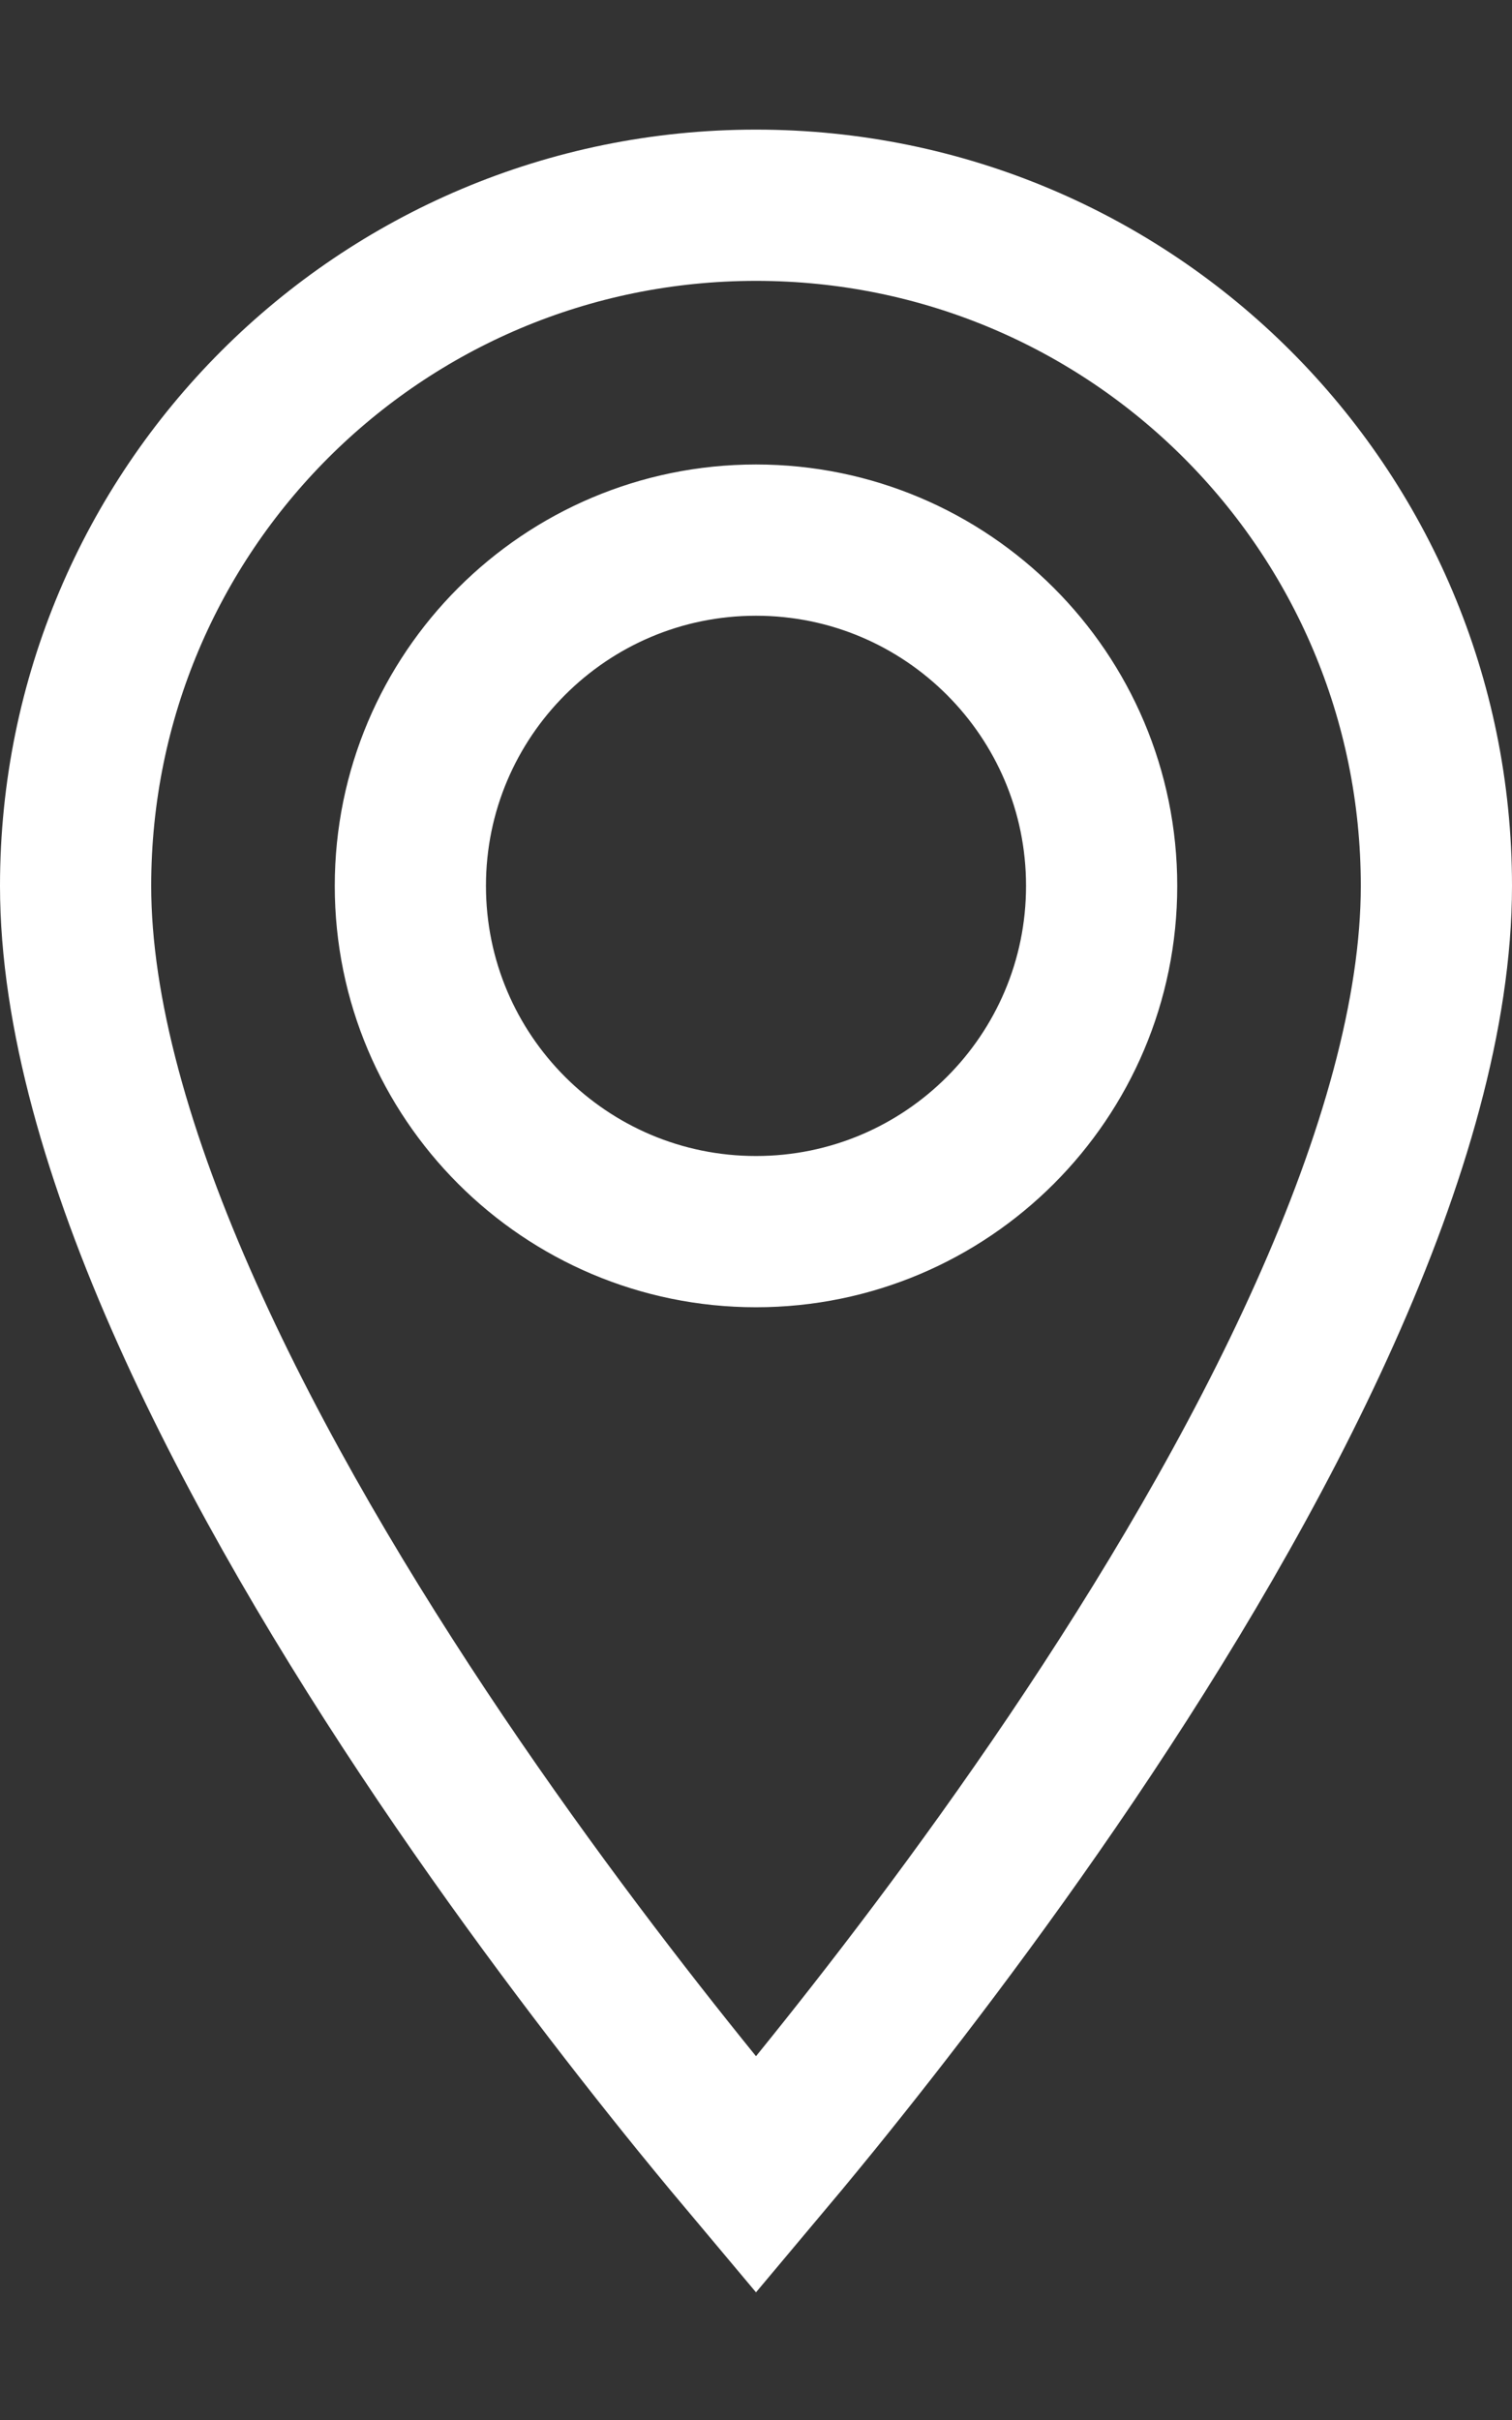 <svg width="10" height="16" viewBox="0 0 10 16" fill="none" xmlns="http://www.w3.org/2000/svg">
  <rect x="0" y="0" width="10" height="16" fill="#333333" stroke="none"/>
  <title>Location</title>
  <path d="M5 14.379C4.889 14.247 4.756 14.087 4.607 13.904C4.145 13.334 3.529 12.537 2.914 11.626C2.299 10.714 1.691 9.697 1.238 8.685C0.782 7.668 0.5 6.693 0.5 5.857C0.5 3.369 2.512 1.357 5 1.357C7.488 1.357 9.5 3.369 9.5 5.857C9.5 6.693 9.218 7.668 8.762 8.685C8.309 9.697 7.701 10.714 7.086 11.626C6.471 12.537 5.855 13.334 5.393 13.904C5.244 14.087 5.111 14.247 5 14.379ZM2.714 5.857C2.714 7.119 3.738 8.143 5 8.143C6.262 8.143 7.286 7.119 7.286 5.857C7.286 4.595 6.262 3.571 5 3.571C3.738 3.571 2.714 4.595 2.714 5.857Z" stroke="white"/>
</svg>